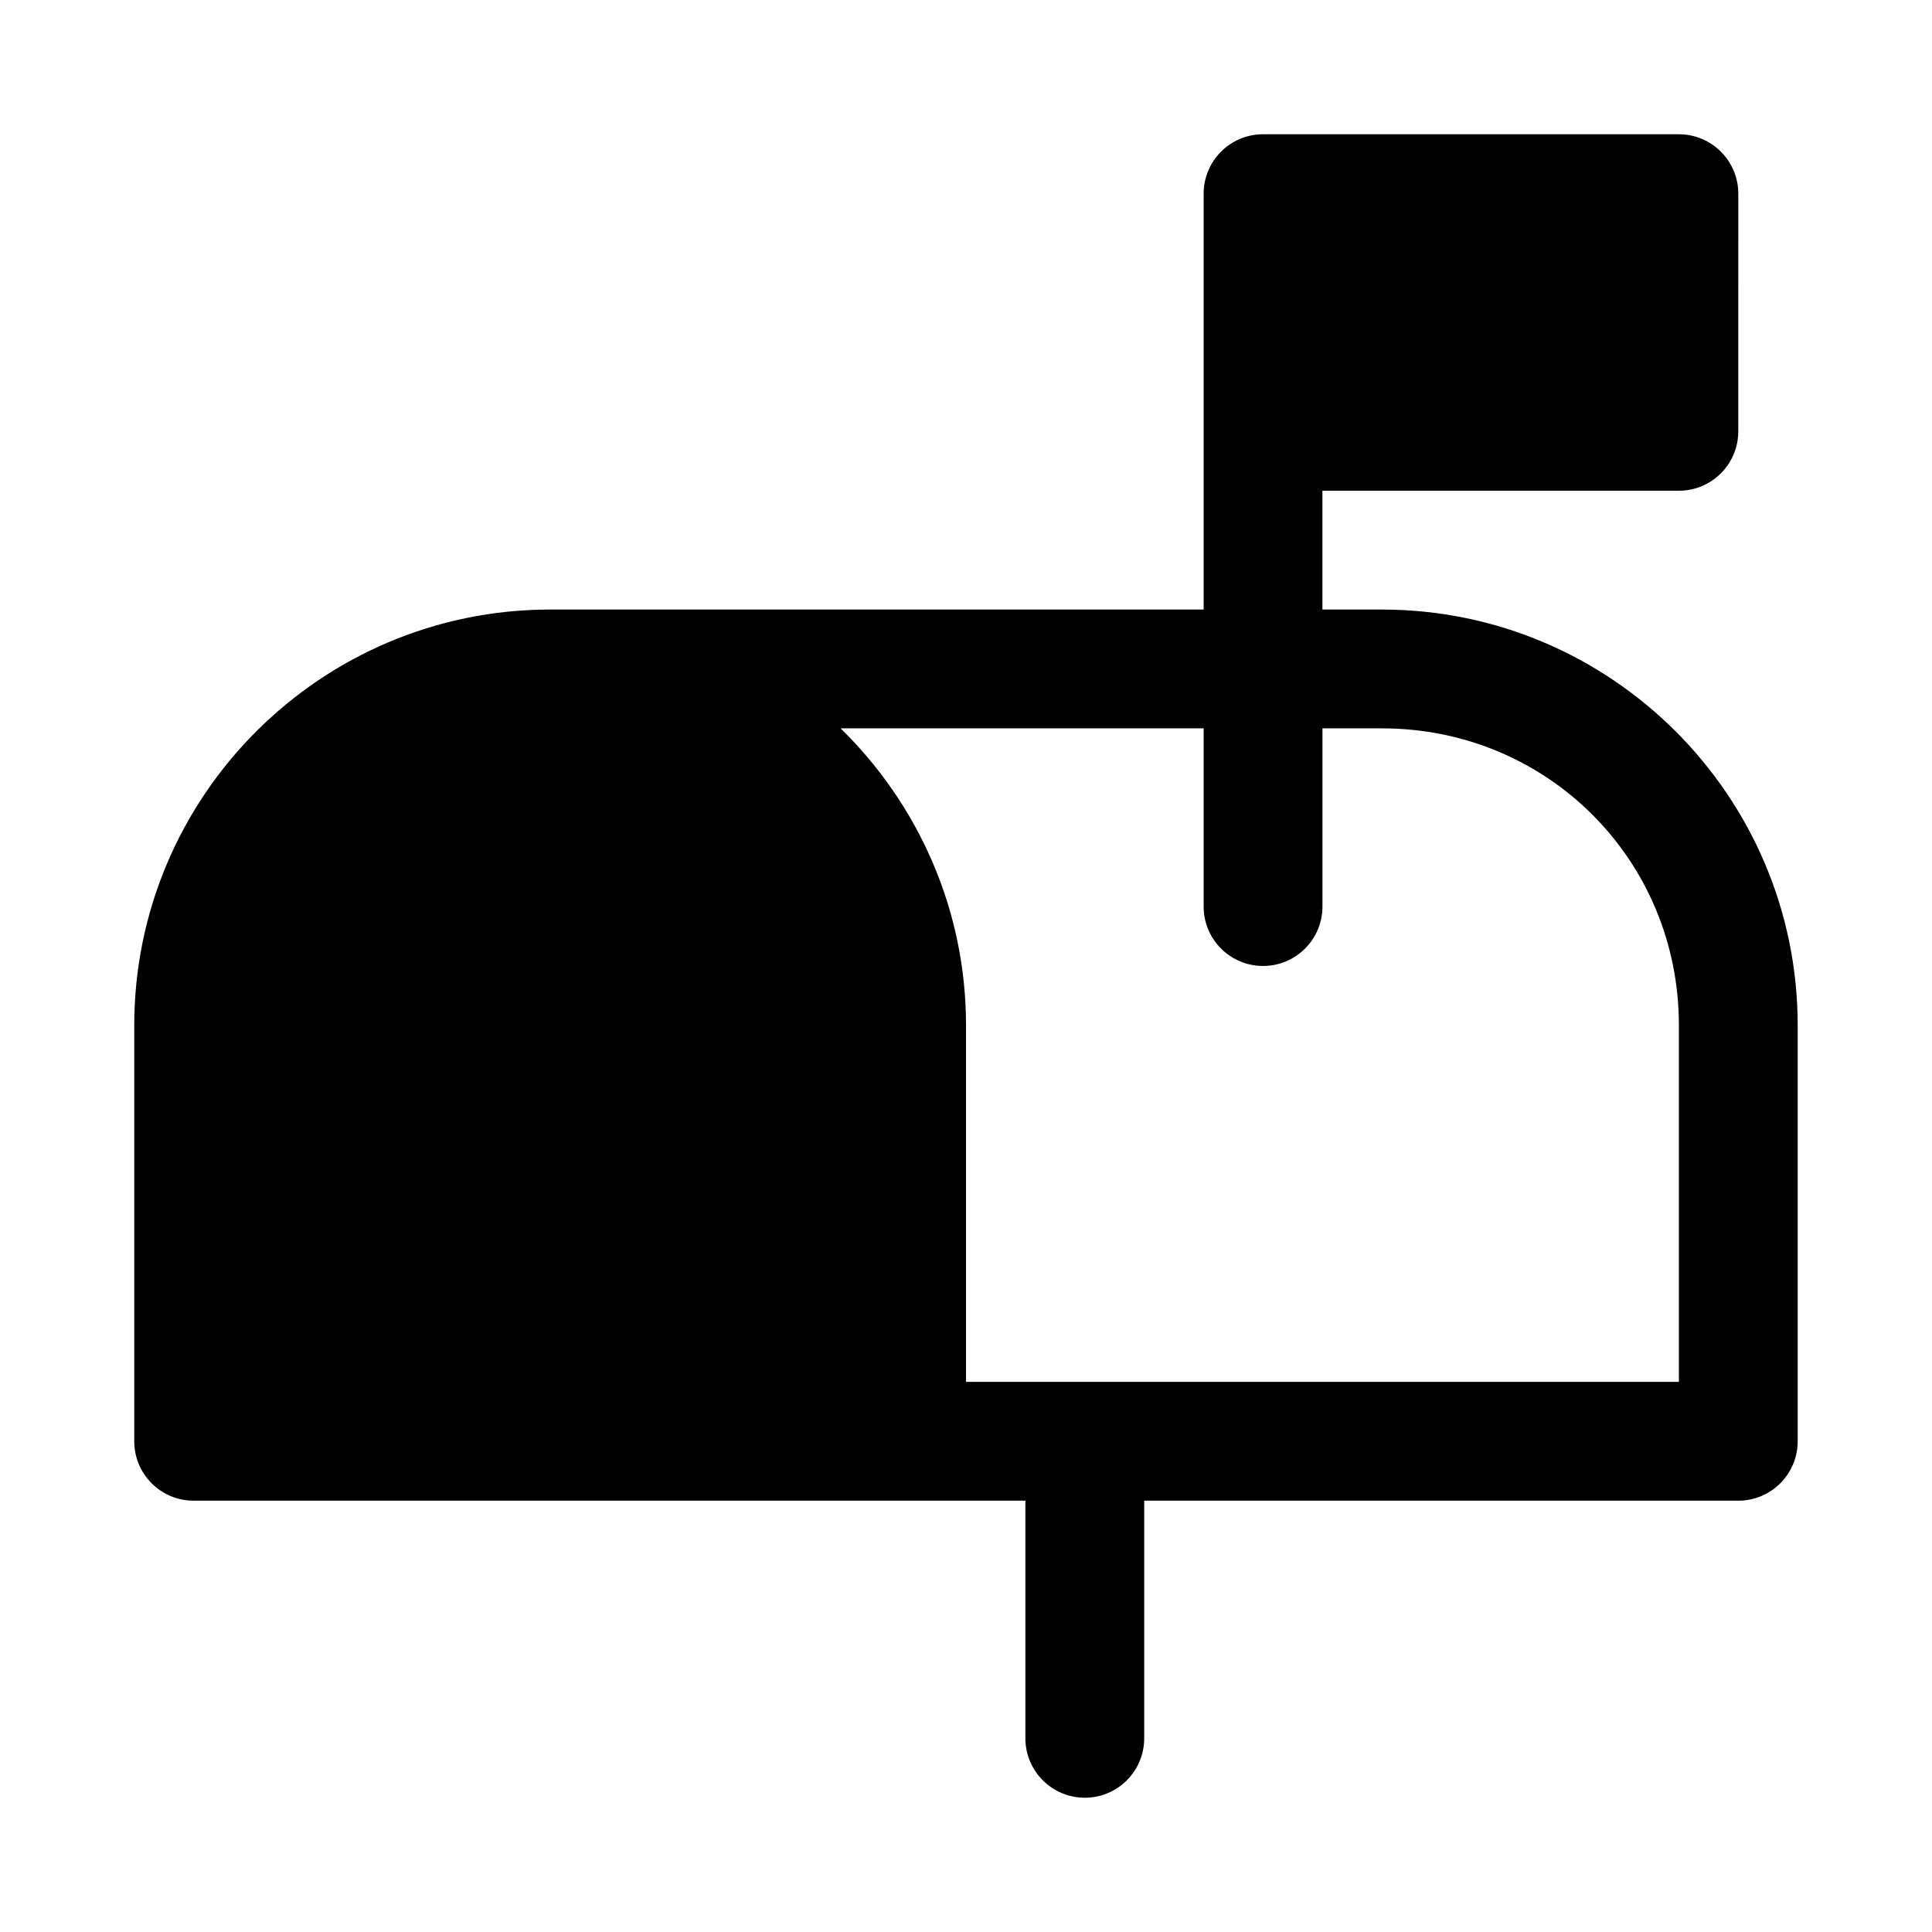 <?xml version="1.0" encoding="UTF-8"?>
<!-- Uploaded to: ICON Repo, www.svgrepo.com, Generator: ICON Repo Mixer Tools -->
<svg fill="#000000" width="800px" height="800px" version="1.1" viewBox="144 144 512 512" xmlns="http://www.w3.org/2000/svg">
 <path d="m478.72 179.58c-8.695 0-15.742 7.051-15.742 15.742v110.21l-173.19 0.004c-60.781 0-110.21 49.426-110.21 110.21v110.21c0 8.695 7.051 15.742 15.742 15.742h220.42v62.977c0 8.695 7.051 15.742 15.742 15.742 8.695 0 15.742-7.051 15.742-15.742v-62.977h157.44c8.695 0 15.742-7.051 15.742-15.742v-110.21c0-60.781-49.426-110.21-110.21-110.21h-15.742v-31.488h94.465c8.695 0 15.742-7.051 15.742-15.742l0.004-62.98c0-8.691-7.051-15.742-15.746-15.742zm-111.96 157.44h96.219v47.23c0 8.695 7.051 15.742 15.742 15.742 8.695 0 15.742-7.051 15.742-15.742v-47.23h15.742c43.883 0 78.719 34.836 78.719 78.719v94.465h-188.92v-94.465c0-30.836-12.77-58.699-33.242-78.719z"/>
</svg>